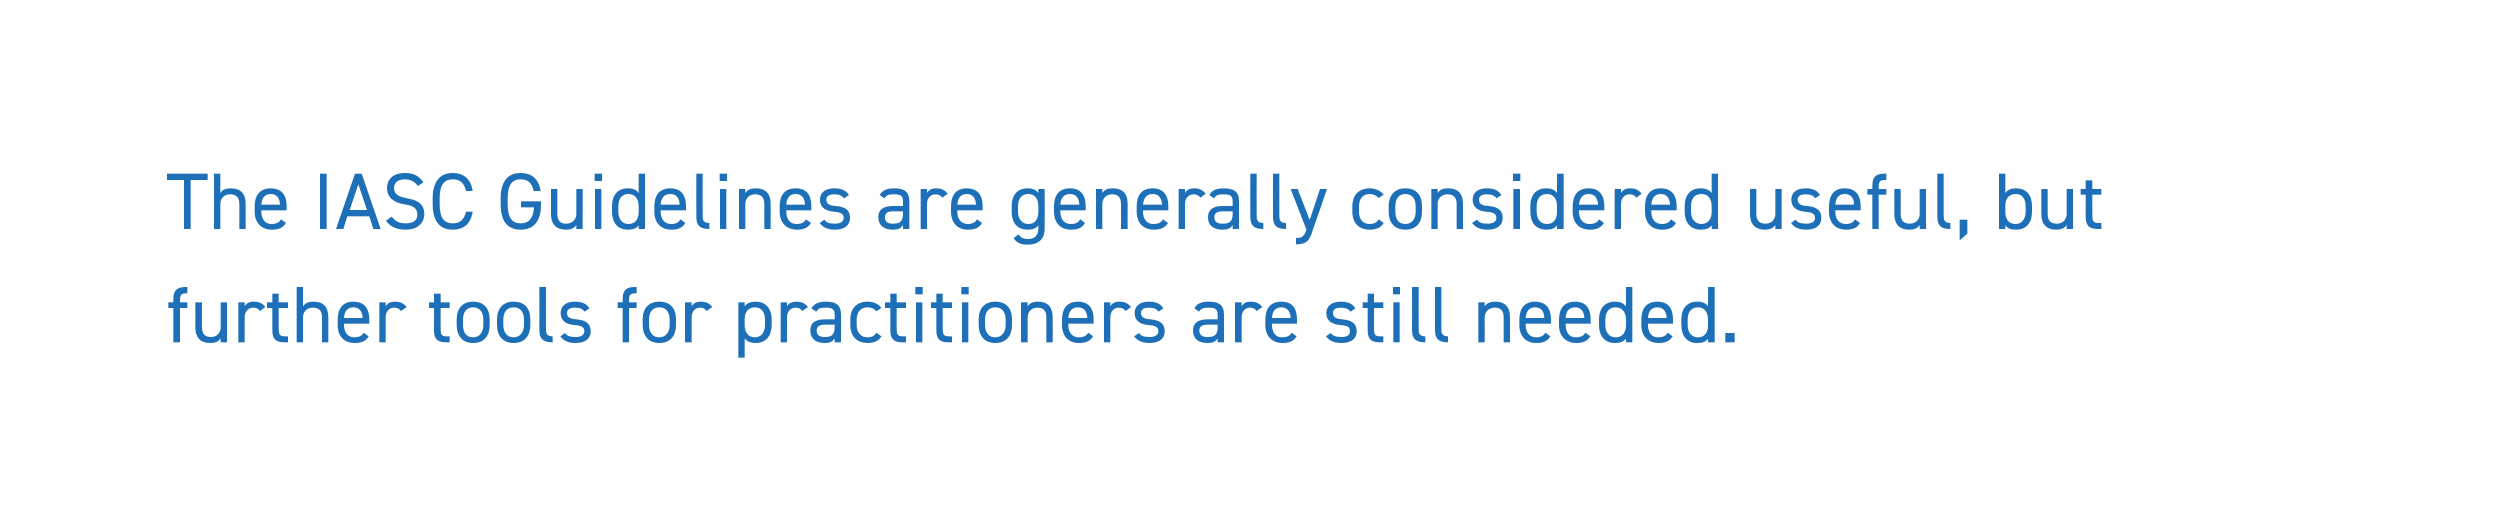<?xml version="1.0" standalone="no"?><!DOCTYPE svg PUBLIC "-//W3C//DTD SVG 1.1//EN" "http://www.w3.org/Graphics/SVG/1.1/DTD/svg11.dtd"><svg xmlns="http://www.w3.org/2000/svg" version="1.1" width="750px" height="158.3px" viewBox="0 0 750 158.3">  <desc>The IASC Guidelines are generally considered useful, but further tools for practitioners are still needed.</desc>  <defs/>  <g id="Polygon61672">    <path d="M 52 90.7 C 52 90.7 52.04 89.83 52 89.8 C 52 87.3 52.9 86.1 55.7 86.1 C 55.69 86.14 56.2 86.1 56.2 86.1 L 56.2 88 C 56.2 88 55.76 87.96 55.8 88 C 54.2 88 54 88.7 54 90.3 C 53.96 90.31 54 90.7 54 90.7 L 56.2 90.7 L 56.2 92.4 L 54 92.4 L 54 102.7 L 52 102.7 L 52 92.4 L 50.5 92.4 L 50.5 90.7 L 52 90.7 Z M 68.1 102.7 L 66.2 102.7 C 66.2 102.7 66.22 101.52 66.2 101.5 C 65.6 102.4 64.8 102.9 63 102.9 C 60.4 102.9 58.6 101.5 58.6 98.2 C 58.64 98.18 58.6 90.7 58.6 90.7 L 60.6 90.7 C 60.6 90.7 60.56 98.16 60.6 98.2 C 60.6 100.6 61.9 101.1 63.3 101.1 C 65.1 101.1 66.2 99.8 66.2 98.2 C 66.22 98.18 66.2 90.7 66.2 90.7 L 68.1 90.7 L 68.1 102.7 Z M 78 93.3 C 77.5 92.6 76.9 92.3 76 92.3 C 74.5 92.3 73.4 93.4 73.4 95.2 C 73.42 95.18 73.4 102.7 73.4 102.7 L 71.5 102.7 L 71.5 90.7 L 73.4 90.7 C 73.4 90.7 73.42 91.87 73.4 91.9 C 73.9 91 74.7 90.5 76.2 90.5 C 77.8 90.5 78.9 91.1 79.6 92.1 C 79.6 92.1 78 93.3 78 93.3 Z M 80.1 90.7 L 81.7 90.7 L 81.7 88.1 L 83.6 88.1 L 83.6 90.7 L 86.4 90.7 L 86.4 92.4 L 83.6 92.4 C 83.6 92.4 83.6 98.52 83.6 98.5 C 83.6 100.2 83.8 100.9 85.4 100.9 C 85.4 100.87 86.4 100.9 86.4 100.9 L 86.4 102.7 C 86.4 102.7 85.33 102.7 85.3 102.7 C 82.5 102.7 81.7 101.5 81.7 99 C 81.68 99 81.7 92.4 81.7 92.4 L 80.1 92.4 L 80.1 90.7 Z M 89 86.1 L 90.9 86.1 C 90.9 86.1 90.92 91.87 90.9 91.9 C 91.5 91 92.4 90.5 94.1 90.5 C 96.7 90.5 98.5 91.8 98.5 95.2 C 98.5 95.21 98.5 102.7 98.5 102.7 L 96.6 102.7 C 96.6 102.7 96.58 95.23 96.6 95.2 C 96.6 92.8 95.3 92.3 93.8 92.3 C 92 92.3 90.9 93.6 90.9 95.2 C 90.92 95.21 90.9 102.7 90.9 102.7 L 89 102.7 L 89 86.1 Z M 110.6 100.9 C 109.8 102.3 108.5 102.9 106.4 102.9 C 103.2 102.9 101.3 100.8 101.3 97.5 C 101.3 97.5 101.3 95.9 101.3 95.9 C 101.3 92.5 102.9 90.5 106 90.5 C 109.2 90.5 110.8 92.4 110.8 95.9 C 110.77 95.88 110.8 97.1 110.8 97.1 L 103.2 97.1 C 103.2 97.1 103.18 97.46 103.2 97.5 C 103.2 99.5 104.2 101.2 106.3 101.2 C 107.8 101.2 108.6 100.7 109.1 99.8 C 109.1 99.8 110.6 100.9 110.6 100.9 Z M 103.2 95.4 C 103.2 95.4 108.8 95.4 108.8 95.4 C 108.7 93.4 107.8 92.2 106 92.2 C 104.2 92.2 103.3 93.5 103.2 95.4 Z M 120.3 93.3 C 119.8 92.6 119.2 92.3 118.3 92.3 C 116.8 92.3 115.7 93.4 115.7 95.2 C 115.73 95.18 115.7 102.7 115.7 102.7 L 113.8 102.7 L 113.8 90.7 L 115.7 90.7 C 115.7 90.7 115.73 91.87 115.7 91.9 C 116.2 91 117.1 90.5 118.5 90.5 C 120.2 90.5 121.2 91.1 122 92.1 C 122 92.1 120.3 93.3 120.3 93.3 Z M 128.7 90.7 L 130.2 90.7 L 130.2 88.1 L 132.2 88.1 L 132.2 90.7 L 134.9 90.7 L 134.9 92.4 L 132.2 92.4 C 132.2 92.4 132.15 98.52 132.2 98.5 C 132.2 100.2 132.3 100.9 134 100.9 C 133.95 100.87 134.9 100.9 134.9 100.9 L 134.9 102.7 C 134.9 102.7 133.88 102.7 133.9 102.7 C 131 102.7 130.2 101.5 130.2 99 C 130.23 99 130.2 92.4 130.2 92.4 L 128.7 92.4 L 128.7 90.7 Z M 146.9 97.5 C 146.9 100.6 145.4 102.9 141.9 102.9 C 138.8 102.9 137 100.8 137 97.5 C 137 97.5 137 95.9 137 95.9 C 137 92.5 138.8 90.5 141.9 90.5 C 145.1 90.5 146.9 92.4 146.9 95.9 C 146.9 95.9 146.9 97.5 146.9 97.5 Z M 145 97.5 C 145 97.5 145 95.9 145 95.9 C 145 93.6 143.9 92.2 141.9 92.2 C 140 92.2 138.9 93.6 138.9 95.9 C 138.9 95.9 138.9 97.5 138.9 97.5 C 138.9 99.5 139.7 101.2 141.9 101.2 C 144 101.2 145 99.5 145 97.5 Z M 159.1 97.5 C 159.1 100.6 157.5 102.9 154.1 102.9 C 150.9 102.9 149.1 100.8 149.1 97.5 C 149.1 97.5 149.1 95.9 149.1 95.9 C 149.1 92.5 150.9 90.5 154.1 90.5 C 157.3 90.5 159.1 92.4 159.1 95.9 C 159.1 95.9 159.1 97.5 159.1 97.5 Z M 157.2 97.5 C 157.2 97.5 157.2 95.9 157.2 95.9 C 157.2 93.6 156.1 92.2 154.1 92.2 C 152.1 92.2 151 93.6 151 95.9 C 151 95.9 151 97.5 151 97.5 C 151 99.5 151.9 101.2 154.1 101.2 C 156.1 101.2 157.2 99.5 157.2 97.5 Z M 161.8 86.1 L 163.8 86.1 C 163.8 86.1 163.76 98.52 163.8 98.5 C 163.8 99.8 163.8 100.9 165.8 100.9 C 165.8 100.9 165.8 102.7 165.8 102.7 C 162.8 102.7 161.8 101.5 161.8 99 C 161.84 99 161.8 86.1 161.8 86.1 Z M 175.4 93.5 C 174.7 92.7 174.1 92.3 172.4 92.3 C 171 92.3 170.1 92.8 170.1 93.9 C 170.1 95.3 171.3 95.7 172.9 95.8 C 175.1 96 177.2 96.6 177.2 99.4 C 177.2 101.4 175.8 102.9 172.7 102.9 C 170.2 102.9 169 102.1 168.1 100.9 C 168.1 100.9 169.5 99.9 169.5 99.9 C 170.1 100.8 171 101.1 172.7 101.1 C 174.3 101.1 175.3 100.5 175.3 99.4 C 175.3 98.1 174.5 97.7 172.2 97.5 C 170.2 97.3 168.2 96.5 168.2 93.9 C 168.2 91.9 169.6 90.5 172.5 90.5 C 174.4 90.5 175.9 91 176.8 92.5 C 176.8 92.5 175.4 93.5 175.4 93.5 Z M 186.8 90.7 C 186.8 90.7 186.8 89.83 186.8 89.8 C 186.8 87.3 187.6 86.1 190.4 86.1 C 190.44 86.14 191 86.1 191 86.1 L 191 88 C 191 88 190.52 87.96 190.5 88 C 188.9 88 188.7 88.7 188.7 90.3 C 188.72 90.31 188.7 90.7 188.7 90.7 L 191 90.7 L 191 92.4 L 188.7 92.4 L 188.7 102.7 L 186.8 102.7 L 186.8 92.4 L 185.3 92.4 L 185.3 90.7 L 186.8 90.7 Z M 202.8 97.5 C 202.8 100.6 201.2 102.9 197.8 102.9 C 194.6 102.9 192.8 100.8 192.8 97.5 C 192.8 97.5 192.8 95.9 192.8 95.9 C 192.8 92.5 194.6 90.5 197.8 90.5 C 201 90.5 202.8 92.4 202.8 95.9 C 202.8 95.9 202.8 97.5 202.8 97.5 Z M 200.9 97.5 C 200.9 97.5 200.9 95.9 200.9 95.9 C 200.9 93.6 199.8 92.2 197.8 92.2 C 195.8 92.2 194.7 93.6 194.7 95.9 C 194.7 95.9 194.7 97.5 194.7 97.5 C 194.7 99.5 195.6 101.2 197.8 101.2 C 199.8 101.2 200.9 99.5 200.9 97.5 Z M 212 93.3 C 211.5 92.6 210.9 92.3 210 92.3 C 208.6 92.3 207.5 93.4 207.5 95.2 C 207.46 95.18 207.5 102.7 207.5 102.7 L 205.5 102.7 L 205.5 90.7 L 207.5 90.7 C 207.5 90.7 207.46 91.87 207.5 91.9 C 208 91 208.8 90.5 210.2 90.5 C 211.9 90.5 212.9 91.1 213.7 92.1 C 213.7 92.1 212 93.3 212 93.3 Z M 226.7 90.5 C 229.6 90.5 231.5 92.4 231.5 95.9 C 231.5 95.9 231.5 97.5 231.5 97.5 C 231.5 100.6 229.9 102.9 226.7 102.9 C 225.1 102.9 224 102.4 223.4 101.5 C 223.4 101.5 223.4 107.3 223.4 107.3 L 221.5 107.3 L 221.5 90.7 L 223.4 90.7 C 223.4 90.7 223.4 91.9 223.4 91.9 C 224 91 225.1 90.5 226.7 90.5 Z M 229.5 97.5 C 229.5 97.5 229.5 95.9 229.5 95.9 C 229.5 93.6 228.4 92.2 226.5 92.2 C 224.5 92.2 223.4 93.6 223.4 95.7 C 223.4 95.7 223.4 97.5 223.4 97.5 C 223.4 99.5 224.3 101.2 226.5 101.2 C 228.5 101.2 229.5 99.5 229.5 97.5 Z M 240.7 93.3 C 240.2 92.6 239.6 92.3 238.7 92.3 C 237.2 92.3 236.1 93.4 236.1 95.2 C 236.14 95.18 236.1 102.7 236.1 102.7 L 234.2 102.7 L 234.2 90.7 L 236.1 90.7 C 236.1 90.7 236.14 91.87 236.1 91.9 C 236.6 91 237.5 90.5 238.9 90.5 C 240.6 90.5 241.6 91.1 242.4 92.1 C 242.4 92.1 240.7 93.3 240.7 93.3 Z M 247.6 95.8 C 247.56 95.76 250.4 95.8 250.4 95.8 C 250.4 95.8 250.42 94.37 250.4 94.4 C 250.4 92.7 249.6 92.3 247.8 92.3 C 246.3 92.3 245.5 92.4 244.9 93.5 C 244.9 93.5 243.4 92.5 243.4 92.5 C 244.3 91.1 245.5 90.5 247.8 90.5 C 250.8 90.5 252.3 91.5 252.3 94.4 C 252.34 94.37 252.3 102.7 252.3 102.7 L 250.4 102.7 C 250.4 102.7 250.42 101.52 250.4 101.5 C 249.7 102.6 248.9 102.9 247.4 102.9 C 244.6 102.9 243.1 101.5 243.1 99.2 C 243.1 96.6 244.9 95.8 247.6 95.8 Z M 250.4 97.4 C 250.4 97.4 247.56 97.39 247.6 97.4 C 245.7 97.4 245 98 245 99.2 C 245 100.6 246 101.1 247.4 101.1 C 249.1 101.1 250.4 100.8 250.4 98.1 C 250.42 98.09 250.4 97.4 250.4 97.4 Z M 264.4 100.9 C 263.7 102.3 262.2 102.9 260.3 102.9 C 257 102.9 255.1 100.8 255.1 97.5 C 255.1 97.5 255.1 95.9 255.1 95.9 C 255.1 92.5 257 90.5 260.3 90.5 C 262.1 90.5 263.6 91.2 264.4 92.4 C 264.4 92.4 262.9 93.4 262.9 93.4 C 262.4 92.7 261.4 92.2 260.3 92.2 C 258.2 92.2 257 93.6 257 95.9 C 257 95.9 257 97.5 257 97.5 C 257 99.5 258 101.2 260.3 101.2 C 261.4 101.2 262.4 100.8 262.9 99.8 C 262.9 99.8 264.4 100.9 264.4 100.9 Z M 265.5 90.7 L 267.1 90.7 L 267.1 88.1 L 269 88.1 L 269 90.7 L 271.8 90.7 L 271.8 92.4 L 269 92.4 C 269 92.4 269 98.52 269 98.5 C 269 100.2 269.2 100.9 270.8 100.9 C 270.8 100.87 271.8 100.9 271.8 100.9 L 271.8 102.7 C 271.8 102.7 270.72 102.7 270.7 102.7 C 267.9 102.7 267.1 101.5 267.1 99 C 267.08 99 267.1 92.4 267.1 92.4 L 265.5 92.4 L 265.5 90.7 Z M 274.8 90.7 L 276.7 90.7 L 276.7 102.7 L 274.8 102.7 L 274.8 90.7 Z M 274.6 86.1 L 276.8 86.1 L 276.8 88.3 L 274.6 88.3 L 274.6 86.1 Z M 279.3 90.7 L 280.9 90.7 L 280.9 88.1 L 282.8 88.1 L 282.8 90.7 L 285.6 90.7 L 285.6 92.4 L 282.8 92.4 C 282.8 92.4 282.8 98.52 282.8 98.5 C 282.8 100.2 283 100.9 284.6 100.9 C 284.6 100.87 285.6 100.9 285.6 100.9 L 285.6 102.7 C 285.6 102.7 284.52 102.7 284.5 102.7 C 281.7 102.7 280.9 101.5 280.9 99 C 280.88 99 280.9 92.4 280.9 92.4 L 279.3 92.4 L 279.3 90.7 Z M 288.6 90.7 L 290.5 90.7 L 290.5 102.7 L 288.6 102.7 L 288.6 90.7 Z M 288.4 86.1 L 290.6 86.1 L 290.6 88.3 L 288.4 88.3 L 288.4 86.1 Z M 303.6 97.5 C 303.6 100.6 302 102.9 298.6 102.9 C 295.4 102.9 293.6 100.8 293.6 97.5 C 293.6 97.5 293.6 95.9 293.6 95.9 C 293.6 92.5 295.4 90.5 298.6 90.5 C 301.8 90.5 303.6 92.4 303.6 95.9 C 303.6 95.9 303.6 97.5 303.6 97.5 Z M 301.7 97.5 C 301.7 97.5 301.7 95.9 301.7 95.9 C 301.7 93.6 300.6 92.2 298.6 92.2 C 296.6 92.2 295.5 93.6 295.5 95.9 C 295.5 95.9 295.5 97.5 295.5 97.5 C 295.5 99.5 296.4 101.2 298.6 101.2 C 300.6 101.2 301.7 99.5 301.7 97.5 Z M 306.3 90.7 L 308.3 90.7 C 308.3 90.7 308.26 91.87 308.3 91.9 C 308.9 91 309.7 90.5 311.5 90.5 C 314 90.5 315.8 91.8 315.8 95.2 C 315.84 95.21 315.8 102.7 315.8 102.7 L 313.9 102.7 C 313.9 102.7 313.92 95.23 313.9 95.2 C 313.9 92.8 312.6 92.3 311.2 92.3 C 309.4 92.3 308.3 93.6 308.3 95.2 C 308.26 95.21 308.3 102.7 308.3 102.7 L 306.3 102.7 L 306.3 90.7 Z M 327.9 100.9 C 327.1 102.3 325.8 102.9 323.7 102.9 C 320.5 102.9 318.6 100.8 318.6 97.5 C 318.6 97.5 318.6 95.9 318.6 95.9 C 318.6 92.5 320.2 90.5 323.4 90.5 C 326.5 90.5 328.1 92.4 328.1 95.9 C 328.11 95.88 328.1 97.1 328.1 97.1 L 320.5 97.1 C 320.5 97.1 320.52 97.46 320.5 97.5 C 320.5 99.5 321.5 101.2 323.6 101.2 C 325.2 101.2 325.9 100.7 326.5 99.8 C 326.5 99.8 327.9 100.9 327.9 100.9 Z M 320.5 95.4 C 320.5 95.4 326.2 95.4 326.2 95.4 C 326.1 93.4 325.2 92.2 323.4 92.2 C 321.5 92.2 320.6 93.5 320.5 95.4 Z M 337.7 93.3 C 337.2 92.6 336.5 92.3 335.6 92.3 C 334.2 92.3 333.1 93.4 333.1 95.2 C 333.07 95.18 333.1 102.7 333.1 102.7 L 331.2 102.7 L 331.2 90.7 L 333.1 90.7 C 333.1 90.7 333.07 91.87 333.1 91.9 C 333.6 91 334.4 90.5 335.9 90.5 C 337.5 90.5 338.5 91.1 339.3 92.1 C 339.3 92.1 337.7 93.3 337.7 93.3 Z M 347.6 93.5 C 346.9 92.7 346.3 92.3 344.6 92.3 C 343.2 92.3 342.3 92.8 342.3 93.9 C 342.3 95.3 343.5 95.7 345.1 95.8 C 347.3 96 349.4 96.6 349.4 99.4 C 349.4 101.4 348 102.9 344.9 102.9 C 342.4 102.9 341.2 102.1 340.2 100.9 C 340.2 100.9 341.7 99.9 341.7 99.9 C 342.3 100.8 343.2 101.1 344.9 101.1 C 346.5 101.1 347.5 100.5 347.5 99.4 C 347.5 98.1 346.7 97.7 344.4 97.5 C 342.4 97.3 340.4 96.5 340.4 93.9 C 340.4 91.9 341.8 90.5 344.7 90.5 C 346.6 90.5 348.1 91 349 92.5 C 349 92.5 347.6 93.5 347.6 93.5 Z M 362.4 95.8 C 362.4 95.76 365.3 95.8 365.3 95.8 C 365.3 95.8 365.26 94.37 365.3 94.4 C 365.3 92.7 364.5 92.3 362.6 92.3 C 361.2 92.3 360.4 92.4 359.7 93.5 C 359.7 93.5 358.3 92.5 358.3 92.5 C 359.1 91.1 360.3 90.5 362.6 90.5 C 365.7 90.5 367.2 91.5 367.2 94.4 C 367.18 94.37 367.2 102.7 367.2 102.7 L 365.3 102.7 C 365.3 102.7 365.26 101.52 365.3 101.5 C 364.6 102.6 363.8 102.9 362.2 102.9 C 359.4 102.9 357.9 101.5 357.9 99.2 C 357.9 96.6 359.8 95.8 362.4 95.8 Z M 365.3 97.4 C 365.3 97.4 362.4 97.39 362.4 97.4 C 360.5 97.4 359.8 98 359.8 99.2 C 359.8 100.6 360.8 101.1 362.2 101.1 C 364 101.1 365.3 100.8 365.3 98.1 C 365.26 98.09 365.3 97.4 365.3 97.4 Z M 377 93.3 C 376.5 92.6 375.9 92.3 375 92.3 C 373.6 92.3 372.5 93.4 372.5 95.2 C 372.46 95.18 372.5 102.7 372.5 102.7 L 370.5 102.7 L 370.5 90.7 L 372.5 90.7 C 372.5 90.7 372.46 91.87 372.5 91.9 C 373 91 373.8 90.5 375.2 90.5 C 376.9 90.5 377.9 91.1 378.7 92.1 C 378.7 92.1 377 93.3 377 93.3 Z M 389 100.9 C 388.1 102.3 386.9 102.9 384.8 102.9 C 381.6 102.9 379.6 100.8 379.6 97.5 C 379.6 97.5 379.6 95.9 379.6 95.9 C 379.6 92.5 381.2 90.5 384.4 90.5 C 387.6 90.5 389.1 92.4 389.1 95.9 C 389.14 95.88 389.1 97.1 389.1 97.1 L 381.6 97.1 C 381.6 97.1 381.55 97.46 381.6 97.5 C 381.6 99.5 382.5 101.2 384.6 101.2 C 386.2 101.2 387 100.7 387.5 99.8 C 387.5 99.8 389 100.9 389 100.9 Z M 381.6 95.4 C 381.6 95.4 387.2 95.4 387.2 95.4 C 387.1 93.4 386.2 92.2 384.4 92.2 C 382.5 92.2 381.7 93.5 381.6 95.4 Z M 405.2 93.5 C 404.5 92.7 403.8 92.3 402.2 92.3 C 400.8 92.3 399.9 92.8 399.9 93.9 C 399.9 95.3 401.1 95.7 402.6 95.8 C 404.9 96 407 96.6 407 99.4 C 407 101.4 405.6 102.9 402.5 102.9 C 400 102.9 398.7 102.1 397.8 100.9 C 397.8 100.9 399.2 99.9 399.2 99.9 C 399.9 100.8 400.8 101.1 402.5 101.1 C 404.1 101.1 405 100.5 405 99.4 C 405 98.1 404.3 97.7 402 97.5 C 399.9 97.3 397.9 96.5 397.9 93.9 C 397.9 91.9 399.4 90.5 402.2 90.5 C 404.2 90.5 405.7 91 406.6 92.5 C 406.6 92.5 405.2 93.5 405.2 93.5 Z M 408.8 90.7 L 410.3 90.7 L 410.3 88.1 L 412.2 88.1 L 412.2 90.7 L 415 90.7 L 415 92.4 L 412.2 92.4 C 412.2 92.4 412.25 98.52 412.2 98.5 C 412.2 100.2 412.4 100.9 414 100.9 C 414.05 100.87 415 100.9 415 100.9 L 415 102.7 C 415 102.7 413.98 102.7 414 102.7 C 411.1 102.7 410.3 101.5 410.3 99 C 410.33 99 410.3 92.4 410.3 92.4 L 408.8 92.4 L 408.8 90.7 Z M 418 90.7 L 419.9 90.7 L 419.9 102.7 L 418 102.7 L 418 90.7 Z M 417.9 86.1 L 420 86.1 L 420 88.3 L 417.9 88.3 L 417.9 86.1 Z M 423.6 86.1 L 425.6 86.1 C 425.6 86.1 425.57 98.52 425.6 98.5 C 425.6 99.8 425.6 100.9 427.6 100.9 C 427.6 100.9 427.6 102.7 427.6 102.7 C 424.6 102.7 423.6 101.5 423.6 99 C 423.65 99 423.6 86.1 423.6 86.1 Z M 430.5 86.1 L 432.4 86.1 C 432.4 86.1 432.38 98.52 432.4 98.5 C 432.4 99.8 432.5 100.9 434.4 100.9 C 434.4 100.9 434.4 102.7 434.4 102.7 C 431.4 102.7 430.5 101.5 430.5 99 C 430.46 99 430.5 86.1 430.5 86.1 Z M 443.5 90.7 L 445.4 90.7 C 445.4 90.7 445.44 91.87 445.4 91.9 C 446 91 446.9 90.5 448.7 90.5 C 451.2 90.5 453 91.8 453 95.2 C 453.02 95.21 453 102.7 453 102.7 L 451.1 102.7 C 451.1 102.7 451.1 95.23 451.1 95.2 C 451.1 92.8 449.8 92.3 448.4 92.3 C 446.6 92.3 445.4 93.6 445.4 95.2 C 445.44 95.21 445.4 102.7 445.4 102.7 L 443.5 102.7 L 443.5 90.7 Z M 465.1 100.9 C 464.3 102.3 463 102.9 460.9 102.9 C 457.7 102.9 455.8 100.8 455.8 97.5 C 455.8 97.5 455.8 95.9 455.8 95.9 C 455.8 92.5 457.4 90.5 460.5 90.5 C 463.7 90.5 465.3 92.4 465.3 95.9 C 465.29 95.88 465.3 97.1 465.3 97.1 L 457.7 97.1 C 457.7 97.1 457.7 97.46 457.7 97.5 C 457.7 99.5 458.7 101.2 460.8 101.2 C 462.3 101.2 463.1 100.7 463.6 99.8 C 463.6 99.8 465.1 100.9 465.1 100.9 Z M 457.7 95.4 C 457.7 95.4 463.3 95.4 463.3 95.4 C 463.2 93.4 462.4 92.2 460.5 92.2 C 458.7 92.2 457.8 93.5 457.7 95.4 Z M 477.1 100.9 C 476.2 102.3 475 102.9 472.9 102.9 C 469.7 102.9 467.7 100.8 467.7 97.5 C 467.7 97.5 467.7 95.9 467.7 95.9 C 467.7 92.5 469.3 90.5 472.5 90.5 C 475.7 90.5 477.2 92.4 477.2 95.9 C 477.24 95.88 477.2 97.1 477.2 97.1 L 469.7 97.1 C 469.7 97.1 469.66 97.46 469.7 97.5 C 469.7 99.5 470.6 101.2 472.7 101.2 C 474.3 101.2 475.1 100.7 475.6 99.8 C 475.6 99.8 477.1 100.9 477.1 100.9 Z M 469.7 95.4 C 469.7 95.4 475.3 95.4 475.3 95.4 C 475.2 93.4 474.3 92.2 472.5 92.2 C 470.6 92.2 469.8 93.5 469.7 95.4 Z M 487.8 86.1 L 489.7 86.1 L 489.7 102.7 L 487.8 102.7 C 487.8 102.7 487.75 101.64 487.8 101.6 C 487.1 102.5 486.1 102.9 484.5 102.9 C 481.2 102.9 479.7 100.6 479.7 97.5 C 479.7 97.5 479.7 95.9 479.7 95.9 C 479.7 92.4 481.5 90.5 484.5 90.5 C 486.1 90.5 487.1 91 487.8 91.9 C 487.75 91.9 487.8 86.1 487.8 86.1 Z M 487.8 97.6 C 487.8 97.6 487.8 95.9 487.8 95.9 C 487.8 93.6 486.6 92.2 484.7 92.2 C 482.7 92.2 481.6 93.6 481.6 95.9 C 481.6 95.9 481.6 97.5 481.6 97.5 C 481.6 99.5 482.6 101.2 484.7 101.2 C 486.8 101.2 487.8 99.6 487.8 97.6 Z M 501.8 100.9 C 500.9 102.3 499.7 102.9 497.6 102.9 C 494.4 102.9 492.4 100.8 492.4 97.5 C 492.4 97.5 492.4 95.9 492.4 95.9 C 492.4 92.5 494 90.5 497.2 90.5 C 500.4 90.5 501.9 92.4 501.9 95.9 C 501.93 95.88 501.9 97.1 501.9 97.1 L 494.4 97.1 C 494.4 97.1 494.35 97.46 494.4 97.5 C 494.4 99.5 495.3 101.2 497.4 101.2 C 499 101.2 499.8 100.7 500.3 99.8 C 500.3 99.8 501.8 100.9 501.8 100.9 Z M 494.4 95.4 C 494.4 95.4 500 95.4 500 95.4 C 499.9 93.4 499 92.2 497.2 92.2 C 495.3 92.2 494.5 93.5 494.4 95.4 Z M 512.4 86.1 L 514.4 86.1 L 514.4 102.7 L 512.4 102.7 C 512.4 102.7 512.45 101.64 512.4 101.6 C 511.8 102.5 510.8 102.9 509.2 102.9 C 505.9 102.9 504.4 100.6 504.4 97.5 C 504.4 97.5 504.4 95.9 504.4 95.9 C 504.4 92.4 506.2 90.5 509.2 90.5 C 510.8 90.5 511.8 91 512.4 91.9 C 512.45 91.9 512.4 86.1 512.4 86.1 Z M 512.4 97.6 C 512.4 97.6 512.4 95.9 512.4 95.9 C 512.4 93.6 511.3 92.2 509.4 92.2 C 507.4 92.2 506.3 93.6 506.3 95.9 C 506.3 95.9 506.3 97.5 506.3 97.5 C 506.3 99.5 507.3 101.2 509.4 101.2 C 511.5 101.2 512.4 99.6 512.4 97.6 Z M 520.4 102.7 L 517.6 102.7 L 517.6 99.9 L 520.4 99.9 L 520.4 102.7 Z " stroke="none" fill="#1d70b7"/>  </g>  <g id="Polygon61671">    <path d="M 62.3 52.1 L 62.3 54 L 57.2 54 L 57.2 68.7 L 55.2 68.7 L 55.2 54 L 50.1 54 L 50.1 52.1 L 62.3 52.1 Z M 64.2 52.1 L 66.1 52.1 C 66.1 52.1 66.1 57.87 66.1 57.9 C 66.7 57 67.5 56.5 69.3 56.5 C 71.9 56.5 73.7 57.8 73.7 61.2 C 73.69 61.21 73.7 68.7 73.7 68.7 L 71.8 68.7 C 71.8 68.7 71.77 61.23 71.8 61.2 C 71.8 58.8 70.4 58.3 69 58.3 C 67.2 58.3 66.1 59.6 66.1 61.2 C 66.1 61.21 66.1 68.7 66.1 68.7 L 64.2 68.7 L 64.2 52.1 Z M 85.8 66.9 C 84.9 68.3 83.7 68.9 81.6 68.9 C 78.4 68.9 76.4 66.8 76.4 63.5 C 76.4 63.5 76.4 61.9 76.4 61.9 C 76.4 58.5 78.1 56.5 81.2 56.5 C 84.4 56.5 86 58.4 86 61.9 C 85.95 61.88 86 63.1 86 63.1 L 78.4 63.1 C 78.4 63.1 78.37 63.46 78.4 63.5 C 78.4 65.5 79.4 67.2 81.4 67.2 C 83 67.2 83.8 66.7 84.3 65.8 C 84.3 65.8 85.8 66.9 85.8 66.9 Z M 78.4 61.4 C 78.4 61.4 84 61.4 84 61.4 C 83.9 59.4 83 58.2 81.2 58.2 C 79.4 58.2 78.5 59.5 78.4 61.4 Z M 98 68.7 L 96 68.7 L 96 52.1 L 98 52.1 L 98 68.7 Z M 100.8 68.7 L 106.5 52.1 L 108.5 52.1 L 114.2 68.7 L 112 68.7 L 110.8 64.9 L 104.2 64.9 L 103 68.7 L 100.8 68.7 Z M 104.9 63 L 110.1 63 L 107.5 55.3 L 104.9 63 Z M 125.4 55.8 C 124.5 54.7 123.5 53.8 121.4 53.8 C 119.5 53.8 118.2 54.7 118.2 56.4 C 118.2 58.4 119.7 59 122.1 59.5 C 125.3 60 127.3 61.2 127.3 64.3 C 127.3 66.4 125.8 68.9 121.7 68.9 C 119 68.9 117 68 115.8 66.2 C 115.8 66.2 117.5 65 117.5 65 C 118.6 66.3 119.5 67 121.7 67 C 124.4 67 125.2 65.8 125.2 64.4 C 125.2 62.8 124.4 61.7 121.3 61.3 C 118.2 60.8 116.1 59.3 116.1 56.4 C 116.1 54 117.7 51.9 121.5 51.9 C 124.1 51.9 125.8 52.8 127 54.7 C 127 54.7 125.4 55.8 125.4 55.8 Z M 139.8 57.3 C 139.2 54.7 137.9 53.8 135.8 53.8 C 133.3 53.8 131.9 55.4 131.9 59.5 C 131.9 59.5 131.9 61.3 131.9 61.3 C 131.9 65.4 133.3 67 135.8 67 C 138 67 139.2 66 139.8 63.5 C 139.8 63.5 141.8 63.5 141.8 63.5 C 141.2 67.3 139 68.9 135.8 68.9 C 132.2 68.9 129.8 66.7 129.8 61.3 C 129.8 61.3 129.8 59.5 129.8 59.5 C 129.8 54.2 132.2 51.9 135.8 51.9 C 139.1 51.9 141.3 53.7 141.8 57.3 C 141.8 57.3 139.8 57.3 139.8 57.3 Z M 162.3 60.4 C 162.3 60.4 162.29 61.33 162.3 61.3 C 162.3 66.7 159.9 68.9 156.2 68.9 C 152.5 68.9 150.2 66.7 150.2 61.3 C 150.2 61.3 150.2 59.5 150.2 59.5 C 150.2 54.2 152.5 51.9 156.2 51.9 C 159.4 51.9 161.6 53.6 162.2 57.3 C 162.2 57.3 160.1 57.3 160.1 57.3 C 159.6 54.8 158.3 53.8 156.2 53.8 C 153.7 53.8 152.3 55.4 152.3 59.5 C 152.3 59.5 152.3 61.3 152.3 61.3 C 152.3 65.4 153.7 67 156.2 67 C 158.5 67 160 65.7 160.2 62.2 C 160.21 62.24 156.3 62.2 156.3 62.2 L 156.3 60.4 L 162.3 60.4 Z M 174.8 68.7 L 172.9 68.7 C 172.9 68.7 172.88 67.52 172.9 67.5 C 172.3 68.4 171.4 68.9 169.7 68.9 C 167.1 68.9 165.3 67.5 165.3 64.2 C 165.29 64.18 165.3 56.7 165.3 56.7 L 167.2 56.7 C 167.2 56.7 167.21 64.16 167.2 64.2 C 167.2 66.6 168.5 67.1 169.9 67.1 C 171.7 67.1 172.9 65.8 172.9 64.2 C 172.88 64.18 172.9 56.7 172.9 56.7 L 174.8 56.7 L 174.8 68.7 Z M 178.5 56.7 L 180.4 56.7 L 180.4 68.7 L 178.5 68.7 L 178.5 56.7 Z M 178.4 52.1 L 180.6 52.1 L 180.6 54.3 L 178.4 54.3 L 178.4 52.1 Z M 191.6 52.1 L 193.5 52.1 L 193.5 68.7 L 191.6 68.7 C 191.6 68.7 191.62 67.64 191.6 67.6 C 191 68.5 189.9 68.9 188.4 68.9 C 185.1 68.9 183.6 66.6 183.6 63.5 C 183.6 63.5 183.6 61.9 183.6 61.9 C 183.6 58.4 185.4 56.5 188.4 56.5 C 189.9 56.5 191 57 191.6 57.9 C 191.62 57.9 191.6 52.1 191.6 52.1 Z M 191.6 63.6 C 191.6 63.6 191.6 61.9 191.6 61.9 C 191.6 59.6 190.5 58.2 188.5 58.2 C 186.6 58.2 185.5 59.6 185.5 61.9 C 185.5 61.9 185.5 63.5 185.5 63.5 C 185.5 65.5 186.5 67.2 188.5 67.2 C 190.7 67.2 191.6 65.6 191.6 63.6 Z M 205.6 66.9 C 204.8 68.3 203.5 68.9 201.4 68.9 C 198.2 68.9 196.3 66.8 196.3 63.5 C 196.3 63.5 196.3 61.9 196.3 61.9 C 196.3 58.5 197.9 56.5 201.1 56.5 C 204.2 56.5 205.8 58.4 205.8 61.9 C 205.81 61.88 205.8 63.1 205.8 63.1 L 198.2 63.1 C 198.2 63.1 198.22 63.46 198.2 63.5 C 198.2 65.5 199.2 67.2 201.3 67.2 C 202.9 67.2 203.6 66.7 204.1 65.8 C 204.1 65.8 205.6 66.9 205.6 66.9 Z M 198.2 61.4 C 198.2 61.4 203.9 61.4 203.9 61.4 C 203.8 59.4 202.9 58.2 201.1 58.2 C 199.2 58.2 198.3 59.5 198.2 61.4 Z M 208.9 52.1 L 210.8 52.1 C 210.8 52.1 210.77 64.52 210.8 64.5 C 210.8 65.8 210.8 66.9 212.8 66.9 C 212.8 66.9 212.8 68.7 212.8 68.7 C 209.8 68.7 208.9 67.5 208.9 65 C 208.85 65 208.9 52.1 208.9 52.1 Z M 216 56.7 L 217.9 56.7 L 217.9 68.7 L 216 68.7 L 216 56.7 Z M 215.9 52.1 L 218.1 52.1 L 218.1 54.3 L 215.9 54.3 L 215.9 52.1 Z M 221.7 56.7 L 223.6 56.7 C 223.6 56.7 223.59 57.87 223.6 57.9 C 224.2 57 225 56.5 226.8 56.5 C 229.4 56.5 231.2 57.8 231.2 61.2 C 231.17 61.21 231.2 68.7 231.2 68.7 L 229.3 68.7 C 229.3 68.7 229.25 61.23 229.3 61.2 C 229.3 58.8 227.9 58.3 226.5 58.3 C 224.7 58.3 223.6 59.6 223.6 61.2 C 223.59 61.21 223.6 68.7 223.6 68.7 L 221.7 68.7 L 221.7 56.7 Z M 243.3 66.9 C 242.4 68.3 241.2 68.9 239.1 68.9 C 235.9 68.9 233.9 66.8 233.9 63.5 C 233.9 63.5 233.9 61.9 233.9 61.9 C 233.9 58.5 235.5 56.5 238.7 56.5 C 241.9 56.5 243.4 58.4 243.4 61.9 C 243.44 61.88 243.4 63.1 243.4 63.1 L 235.9 63.1 C 235.9 63.1 235.85 63.46 235.9 63.5 C 235.9 65.5 236.8 67.2 238.9 67.2 C 240.5 67.2 241.3 66.7 241.8 65.8 C 241.8 65.8 243.3 66.9 243.3 66.9 Z M 235.9 61.4 C 235.9 61.4 241.5 61.4 241.5 61.4 C 241.4 59.4 240.5 58.2 238.7 58.2 C 236.8 58.2 236 59.5 235.9 61.4 Z M 253.2 59.5 C 252.6 58.7 251.9 58.3 250.3 58.3 C 248.8 58.3 247.9 58.8 247.9 59.9 C 247.9 61.3 249.1 61.7 250.7 61.8 C 253 62 255 62.6 255 65.4 C 255 67.4 253.6 68.9 250.5 68.9 C 248.1 68.9 246.8 68.1 245.9 66.9 C 245.9 66.9 247.3 65.9 247.3 65.9 C 247.9 66.8 248.8 67.1 250.5 67.1 C 252.1 67.1 253.1 66.5 253.1 65.4 C 253.1 64.1 252.3 63.7 250 63.5 C 248 63.3 246 62.5 246 59.9 C 246 57.9 247.4 56.5 250.3 56.5 C 252.2 56.5 253.7 57 254.7 58.5 C 254.7 58.5 253.2 59.5 253.2 59.5 Z M 268 61.8 C 268.04 61.76 270.9 61.8 270.9 61.8 C 270.9 61.8 270.89 60.37 270.9 60.4 C 270.9 58.7 270.1 58.3 268.2 58.3 C 266.8 58.3 266 58.4 265.3 59.5 C 265.3 59.5 263.9 58.5 263.9 58.5 C 264.7 57.1 266 56.5 268.3 56.5 C 271.3 56.5 272.8 57.5 272.8 60.4 C 272.81 60.37 272.8 68.7 272.8 68.7 L 270.9 68.7 C 270.9 68.7 270.89 67.52 270.9 67.5 C 270.2 68.6 269.4 68.9 267.8 68.9 C 265.1 68.9 263.5 67.5 263.5 65.2 C 263.5 62.6 265.4 61.8 268 61.8 Z M 270.9 63.4 C 270.9 63.4 268.04 63.39 268 63.4 C 266.1 63.4 265.5 64 265.5 65.2 C 265.5 66.6 266.4 67.1 267.8 67.1 C 269.6 67.1 270.9 66.8 270.9 64.1 C 270.89 64.09 270.9 63.4 270.9 63.4 Z M 282.7 59.3 C 282.2 58.6 281.5 58.3 280.7 58.3 C 279.2 58.3 278.1 59.4 278.1 61.2 C 278.09 61.18 278.1 68.7 278.1 68.7 L 276.2 68.7 L 276.2 56.7 L 278.1 56.7 C 278.1 56.7 278.09 57.87 278.1 57.9 C 278.6 57 279.4 56.5 280.9 56.5 C 282.5 56.5 283.5 57.1 284.3 58.1 C 284.3 58.1 282.7 59.3 282.7 59.3 Z M 294.6 66.9 C 293.8 68.3 292.5 68.9 290.4 68.9 C 287.2 68.9 285.3 66.8 285.3 63.5 C 285.3 63.5 285.3 61.9 285.3 61.9 C 285.3 58.5 286.9 56.5 290 56.5 C 293.2 56.5 294.8 58.4 294.8 61.9 C 294.77 61.88 294.8 63.1 294.8 63.1 L 287.2 63.1 C 287.2 63.1 287.19 63.46 287.2 63.5 C 287.2 65.5 288.2 67.2 290.3 67.2 C 291.8 67.2 292.6 66.7 293.1 65.8 C 293.1 65.8 294.6 66.9 294.6 66.9 Z M 287.2 61.4 C 287.2 61.4 292.8 61.4 292.8 61.4 C 292.7 59.4 291.8 58.2 290 58.2 C 288.2 58.2 287.3 59.5 287.2 61.4 Z M 311.5 56.7 L 313.4 56.7 C 313.4 56.7 313.44 68.46 313.4 68.5 C 313.4 71.8 311.5 73.4 308.3 73.4 C 306.2 73.4 304.9 72.8 304.1 71.4 C 304.1 71.4 305.6 70.3 305.6 70.3 C 306.1 71.2 306.9 71.7 308.5 71.7 C 310.5 71.7 311.5 70.5 311.5 68.5 C 311.5 68.5 311.5 67.6 311.5 67.6 C 310.9 68.5 309.8 68.9 308.3 68.9 C 305 68.9 303.5 66.6 303.5 63.5 C 303.5 63.5 303.5 61.9 303.5 61.9 C 303.5 58.4 305.3 56.5 308.3 56.5 C 309.8 56.5 310.9 57 311.5 57.9 C 311.52 57.9 311.5 56.7 311.5 56.7 Z M 311.5 63.5 C 311.5 63.5 311.5 61.9 311.5 61.9 C 311.5 59.6 310.4 58.2 308.5 58.2 C 306.5 58.2 305.4 59.6 305.4 61.9 C 305.4 61.9 305.4 63.5 305.4 63.5 C 305.4 65.5 306.4 67.2 308.5 67.2 C 310.7 67.2 311.5 65.5 311.5 63.5 Z M 325.5 66.9 C 324.7 68.3 323.4 68.9 321.3 68.9 C 318.1 68.9 316.2 66.8 316.2 63.5 C 316.2 63.5 316.2 61.9 316.2 61.9 C 316.2 58.5 317.8 56.5 321 56.5 C 324.1 56.5 325.7 58.4 325.7 61.9 C 325.71 61.88 325.7 63.1 325.7 63.1 L 318.1 63.1 C 318.1 63.1 318.12 63.46 318.1 63.5 C 318.1 65.5 319.1 67.2 321.2 67.2 C 322.8 67.2 323.5 66.7 324.1 65.8 C 324.1 65.8 325.5 66.9 325.5 66.9 Z M 318.1 61.4 C 318.1 61.4 323.8 61.4 323.8 61.4 C 323.7 59.4 322.8 58.2 321 58.2 C 319.1 58.2 318.2 59.5 318.1 61.4 Z M 328.8 56.7 L 330.7 56.7 C 330.7 56.7 330.68 57.87 330.7 57.9 C 331.3 57 332.1 56.5 333.9 56.5 C 336.5 56.5 338.3 57.8 338.3 61.2 C 338.26 61.21 338.3 68.7 338.3 68.7 L 336.3 68.7 C 336.3 68.7 336.34 61.23 336.3 61.2 C 336.3 58.8 335 58.3 333.6 58.3 C 331.8 58.3 330.7 59.6 330.7 61.2 C 330.68 61.21 330.7 68.7 330.7 68.7 L 328.8 68.7 L 328.8 56.7 Z M 350.4 66.9 C 349.5 68.3 348.2 68.9 346.2 68.9 C 342.9 68.9 341 66.8 341 63.5 C 341 63.5 341 61.9 341 61.9 C 341 58.5 342.6 56.5 345.8 56.5 C 348.9 56.5 350.5 58.4 350.5 61.9 C 350.52 61.88 350.5 63.1 350.5 63.1 L 342.9 63.1 C 342.9 63.1 342.94 63.46 342.9 63.5 C 342.9 65.5 343.9 67.2 346 67.2 C 347.6 67.2 348.4 66.7 348.9 65.8 C 348.9 65.8 350.4 66.9 350.4 66.9 Z M 342.9 61.4 C 342.9 61.4 348.6 61.4 348.6 61.4 C 348.5 59.4 347.6 58.2 345.8 58.2 C 343.9 58.2 343.1 59.5 342.9 61.4 Z M 360.1 59.3 C 359.6 58.6 358.9 58.3 358.1 58.3 C 356.6 58.3 355.5 59.4 355.5 61.2 C 355.49 61.18 355.5 68.7 355.5 68.7 L 353.6 68.7 L 353.6 56.7 L 355.5 56.7 C 355.5 56.7 355.49 57.87 355.5 57.9 C 356 57 356.8 56.5 358.3 56.5 C 359.9 56.5 360.9 57.1 361.7 58.1 C 361.7 58.1 360.1 59.3 360.1 59.3 Z M 366.9 61.8 C 366.91 61.76 369.8 61.8 369.8 61.8 C 369.8 61.8 369.77 60.37 369.8 60.4 C 369.8 58.7 369 58.3 367.1 58.3 C 365.7 58.3 364.9 58.4 364.2 59.5 C 364.2 59.5 362.8 58.5 362.8 58.5 C 363.6 57.1 364.9 56.5 367.1 56.5 C 370.2 56.5 371.7 57.5 371.7 60.4 C 371.69 60.37 371.7 68.7 371.7 68.7 L 369.8 68.7 C 369.8 68.7 369.77 67.52 369.8 67.5 C 369.1 68.6 368.3 68.9 366.7 68.9 C 363.9 68.9 362.4 67.5 362.4 65.2 C 362.4 62.6 364.3 61.8 366.9 61.8 Z M 369.8 63.4 C 369.8 63.4 366.91 63.39 366.9 63.4 C 365 63.4 364.3 64 364.3 65.2 C 364.3 66.6 365.3 67.1 366.7 67.1 C 368.5 67.1 369.8 66.8 369.8 64.1 C 369.77 64.09 369.8 63.4 369.8 63.4 Z M 375.1 52.1 L 377 52.1 C 377 52.1 376.97 64.52 377 64.5 C 377 65.8 377 66.9 379 66.9 C 379 66.9 379 68.7 379 68.7 C 376 68.7 375.1 67.5 375.1 65 C 375.05 65 375.1 52.1 375.1 52.1 Z M 381.9 52.1 L 383.8 52.1 C 383.8 52.1 383.79 64.52 383.8 64.5 C 383.8 65.8 383.9 66.9 385.8 66.9 C 385.8 66.9 385.8 68.7 385.8 68.7 C 382.8 68.7 381.9 67.5 381.9 65 C 381.87 65 381.9 52.1 381.9 52.1 Z M 391.9 68.8 L 387.2 56.7 L 389.3 56.7 L 392.9 66 L 396 56.7 L 398.1 56.7 C 398.1 56.7 393.84 69.08 393.8 69.1 C 392.9 72 392.2 73.3 388.8 73.3 C 388.8 73.3 388.8 71.4 388.8 71.4 C 390.4 71.4 391.2 71.1 391.9 69 C 391.9 68.98 391.9 68.8 391.9 68.8 Z M 415.1 66.9 C 414.3 68.3 412.9 68.9 410.9 68.9 C 407.6 68.9 405.7 66.8 405.7 63.5 C 405.7 63.5 405.7 61.9 405.7 61.9 C 405.7 58.5 407.7 56.5 410.9 56.5 C 412.7 56.5 414.2 57.2 415.1 58.4 C 415.1 58.4 413.6 59.4 413.6 59.4 C 413 58.7 412 58.2 410.9 58.2 C 408.9 58.2 407.7 59.6 407.7 61.9 C 407.7 61.9 407.7 63.5 407.7 63.5 C 407.7 65.5 408.6 67.2 410.9 67.2 C 412.1 67.2 413.1 66.8 413.6 65.8 C 413.6 65.8 415.1 66.9 415.1 66.9 Z M 426.6 63.5 C 426.6 66.6 425.1 68.9 421.6 68.9 C 418.4 68.9 416.6 66.8 416.6 63.5 C 416.6 63.5 416.6 61.9 416.6 61.9 C 416.6 58.5 418.5 56.5 421.6 56.5 C 424.8 56.5 426.6 58.4 426.6 61.9 C 426.6 61.9 426.6 63.5 426.6 63.5 Z M 424.7 63.5 C 424.7 63.5 424.7 61.9 424.7 61.9 C 424.7 59.6 423.6 58.2 421.6 58.2 C 419.7 58.2 418.6 59.6 418.6 61.9 C 418.6 61.9 418.6 63.5 418.6 63.5 C 418.6 65.5 419.4 67.2 421.6 67.2 C 423.7 67.2 424.7 65.5 424.7 63.5 Z M 429.4 56.7 L 431.3 56.7 C 431.3 56.7 431.3 57.87 431.3 57.9 C 431.9 57 432.7 56.5 434.5 56.5 C 437.1 56.5 438.9 57.8 438.9 61.2 C 438.89 61.21 438.9 68.7 438.9 68.7 L 437 68.7 C 437 68.7 436.97 61.23 437 61.2 C 437 58.8 435.6 58.3 434.2 58.3 C 432.4 58.3 431.3 59.6 431.3 61.2 C 431.3 61.21 431.3 68.7 431.3 68.7 L 429.4 68.7 L 429.4 56.7 Z M 449 59.5 C 448.3 58.7 447.7 58.3 446 58.3 C 444.6 58.3 443.7 58.8 443.7 59.9 C 443.7 61.3 444.9 61.7 446.5 61.8 C 448.7 62 450.8 62.6 450.8 65.4 C 450.8 67.4 449.4 68.9 446.3 68.9 C 443.8 68.9 442.6 68.1 441.6 66.9 C 441.6 66.9 443.1 65.9 443.1 65.9 C 443.7 66.8 444.6 67.1 446.3 67.1 C 447.9 67.1 448.9 66.5 448.9 65.4 C 448.9 64.1 448.1 63.7 445.8 63.5 C 443.8 63.3 441.8 62.5 441.8 59.9 C 441.8 57.9 443.2 56.5 446.1 56.5 C 448 56.5 449.5 57 450.4 58.5 C 450.4 58.5 449 59.5 449 59.5 Z M 454 56.7 L 456 56.7 L 456 68.7 L 454 68.7 L 454 56.7 Z M 453.9 52.1 L 456.1 52.1 L 456.1 54.3 L 453.9 54.3 L 453.9 52.1 Z M 467.1 52.1 L 469.1 52.1 L 469.1 68.7 L 467.1 68.7 C 467.1 68.7 467.14 67.64 467.1 67.6 C 466.5 68.5 465.5 68.9 463.9 68.9 C 460.6 68.9 459.1 66.6 459.1 63.5 C 459.1 63.5 459.1 61.9 459.1 61.9 C 459.1 58.4 460.9 56.5 463.9 56.5 C 465.5 56.5 466.5 57 467.1 57.9 C 467.14 57.9 467.1 52.1 467.1 52.1 Z M 467.1 63.6 C 467.1 63.6 467.1 61.9 467.1 61.9 C 467.1 59.6 466 58.2 464.1 58.2 C 462.1 58.2 461 59.6 461 61.9 C 461 61.9 461 63.5 461 63.5 C 461 65.5 462 67.2 464.1 67.2 C 466.2 67.2 467.1 65.6 467.1 63.6 Z M 481.2 66.9 C 480.3 68.3 479 68.9 477 68.9 C 473.7 68.9 471.8 66.8 471.8 63.5 C 471.8 63.5 471.8 61.9 471.8 61.9 C 471.8 58.5 473.4 56.5 476.6 56.5 C 479.7 56.5 481.3 58.4 481.3 61.9 C 481.32 61.88 481.3 63.1 481.3 63.1 L 473.7 63.1 C 473.7 63.1 473.74 63.46 473.7 63.5 C 473.7 65.5 474.7 67.2 476.8 67.2 C 478.4 67.2 479.2 66.7 479.7 65.8 C 479.7 65.8 481.2 66.9 481.2 66.9 Z M 473.7 61.4 C 473.7 61.4 479.4 61.4 479.4 61.4 C 479.3 59.4 478.4 58.2 476.6 58.2 C 474.7 58.2 473.9 59.5 473.7 61.4 Z M 490.9 59.3 C 490.4 58.6 489.7 58.3 488.9 58.3 C 487.4 58.3 486.3 59.4 486.3 61.2 C 486.29 61.18 486.3 68.7 486.3 68.7 L 484.4 68.7 L 484.4 56.7 L 486.3 56.7 C 486.3 56.7 486.29 57.87 486.3 57.9 C 486.8 57 487.6 56.5 489.1 56.5 C 490.7 56.5 491.7 57.1 492.5 58.1 C 492.5 58.1 490.9 59.3 490.9 59.3 Z M 502.8 66.9 C 502 68.3 500.7 68.9 498.6 68.9 C 495.4 68.9 493.5 66.8 493.5 63.5 C 493.5 63.5 493.5 61.9 493.5 61.9 C 493.5 58.5 495.1 56.5 498.2 56.5 C 501.4 56.5 503 58.4 503 61.9 C 502.97 61.88 503 63.1 503 63.1 L 495.4 63.1 C 495.4 63.1 495.38 63.46 495.4 63.5 C 495.4 65.5 496.4 67.2 498.5 67.2 C 500 67.2 500.8 66.7 501.3 65.8 C 501.3 65.8 502.8 66.9 502.8 66.9 Z M 495.4 61.4 C 495.4 61.4 501 61.4 501 61.4 C 500.9 59.4 500 58.2 498.2 58.2 C 496.4 58.2 495.5 59.5 495.4 61.4 Z M 513.5 52.1 L 515.4 52.1 L 515.4 68.7 L 513.5 68.7 C 513.5 68.7 513.48 67.64 513.5 67.6 C 512.8 68.5 511.8 68.9 510.2 68.9 C 507 68.9 505.4 66.6 505.4 63.5 C 505.4 63.5 505.4 61.9 505.4 61.9 C 505.4 58.4 507.2 56.5 510.2 56.5 C 511.8 56.5 512.8 57 513.5 57.9 C 513.48 57.9 513.5 52.1 513.5 52.1 Z M 513.5 63.6 C 513.5 63.6 513.5 61.9 513.5 61.9 C 513.5 59.6 512.4 58.2 510.4 58.2 C 508.4 58.2 507.3 59.6 507.3 61.9 C 507.3 61.9 507.3 63.5 507.3 63.5 C 507.3 65.5 508.4 67.2 510.4 67.2 C 512.5 67.2 513.5 65.6 513.5 63.6 Z M 534.5 68.7 L 532.6 68.7 C 532.6 68.7 532.58 67.52 532.6 67.5 C 532 68.4 531.1 68.9 529.4 68.9 C 526.8 68.9 525 67.5 525 64.2 C 525 64.18 525 56.7 525 56.7 L 526.9 56.7 C 526.9 56.7 526.92 64.16 526.9 64.2 C 526.9 66.6 528.2 67.1 529.7 67.1 C 531.5 67.1 532.6 65.8 532.6 64.2 C 532.58 64.18 532.6 56.7 532.6 56.7 L 534.5 56.7 L 534.5 68.7 Z M 544.6 59.5 C 544 58.7 543.3 58.3 541.6 58.3 C 540.2 58.3 539.3 58.8 539.3 59.9 C 539.3 61.3 540.5 61.7 542.1 61.8 C 544.3 62 546.4 62.6 546.4 65.4 C 546.4 67.4 545 68.9 541.9 68.9 C 539.4 68.9 538.2 68.1 537.3 66.9 C 537.3 66.9 538.7 65.9 538.7 65.9 C 539.3 66.8 540.2 67.1 541.9 67.1 C 543.5 67.1 544.5 66.5 544.5 65.4 C 544.5 64.1 543.7 63.7 541.4 63.5 C 539.4 63.3 537.4 62.5 537.4 59.9 C 537.4 57.9 538.8 56.5 541.7 56.5 C 543.6 56.5 545.1 57 546 58.5 C 546 58.5 544.6 59.5 544.6 59.5 Z M 558 66.9 C 557.2 68.3 555.9 68.9 553.8 68.9 C 550.6 68.9 548.7 66.8 548.7 63.5 C 548.7 63.5 548.7 61.9 548.7 61.9 C 548.7 58.5 550.3 56.5 553.4 56.5 C 556.6 56.5 558.2 58.4 558.2 61.9 C 558.19 61.88 558.2 63.1 558.2 63.1 L 550.6 63.1 C 550.6 63.1 550.61 63.46 550.6 63.5 C 550.6 65.5 551.6 67.2 553.7 67.2 C 555.2 67.2 556 66.7 556.5 65.8 C 556.5 65.8 558 66.9 558 66.9 Z M 550.6 61.4 C 550.6 61.4 556.2 61.4 556.2 61.4 C 556.2 59.4 555.3 58.2 553.4 58.2 C 551.6 58.2 550.7 59.5 550.6 61.4 Z M 561.7 56.7 C 561.7 56.7 561.72 55.83 561.7 55.8 C 561.7 53.3 562.5 52.1 565.4 52.1 C 565.37 52.14 565.9 52.1 565.9 52.1 L 565.9 54 C 565.9 54 565.44 53.96 565.4 54 C 563.8 54 563.6 54.7 563.6 56.3 C 563.64 56.31 563.6 56.7 563.6 56.7 L 565.9 56.7 L 565.9 58.4 L 563.6 58.4 L 563.6 68.7 L 561.7 68.7 L 561.7 58.4 L 560.2 58.4 L 560.2 56.7 L 561.7 56.7 Z M 577.8 68.7 L 575.9 68.7 C 575.9 68.7 575.9 67.52 575.9 67.5 C 575.3 68.4 574.5 68.9 572.7 68.9 C 570.1 68.9 568.3 67.5 568.3 64.2 C 568.32 64.18 568.3 56.7 568.3 56.7 L 570.2 56.7 C 570.2 56.7 570.24 64.16 570.2 64.2 C 570.2 66.6 571.6 67.1 573 67.1 C 574.8 67.1 575.9 65.8 575.9 64.2 C 575.9 64.18 575.9 56.7 575.9 56.7 L 577.8 56.7 L 577.8 68.7 Z M 581.2 52.1 L 583.1 52.1 C 583.1 52.1 583.1 64.52 583.1 64.5 C 583.1 65.8 583.2 66.9 585.1 66.9 C 585.1 66.9 585.1 68.7 585.1 68.7 C 582.1 68.7 581.2 67.5 581.2 65 C 581.18 65 581.2 52.1 581.2 52.1 Z M 590.2 70.1 L 587.9 72.1 L 587.9 65.9 L 590.2 65.9 L 590.2 70.1 Z M 601.6 57.9 C 602.2 57 603.3 56.5 604.8 56.5 C 607.8 56.5 609.6 58.4 609.6 61.9 C 609.6 61.9 609.6 63.5 609.6 63.5 C 609.6 66.6 608.1 68.9 604.8 68.9 C 603.2 68.9 602.2 68.5 601.6 67.6 C 601.58 67.64 601.6 68.7 601.6 68.7 L 599.7 68.7 L 599.7 52.1 L 601.6 52.1 C 601.6 52.1 601.58 57.9 601.6 57.9 Z M 607.7 63.5 C 607.7 63.5 607.7 61.9 607.7 61.9 C 607.7 59.6 606.6 58.2 604.7 58.2 C 602.7 58.2 601.6 59.6 601.6 61.7 C 601.6 61.7 601.6 63.5 601.6 63.5 C 601.6 65.5 602.4 67.2 604.7 67.2 C 606.7 67.2 607.7 65.5 607.7 63.5 Z M 621.9 68.7 L 620 68.7 C 620 68.7 619.99 67.52 620 67.5 C 619.4 68.4 618.5 68.9 616.8 68.9 C 614.2 68.9 612.4 67.5 612.4 64.2 C 612.41 64.18 612.4 56.7 612.4 56.7 L 614.3 56.7 C 614.3 56.7 614.33 64.16 614.3 64.2 C 614.3 66.6 615.6 67.1 617.1 67.1 C 618.9 67.1 620 65.8 620 64.2 C 619.99 64.18 620 56.7 620 56.7 L 621.9 56.7 L 621.9 68.7 Z M 624.2 56.7 L 625.7 56.7 L 625.7 54.1 L 627.7 54.1 L 627.7 56.7 L 630.4 56.7 L 630.4 58.4 L 627.7 58.4 C 627.7 58.4 627.67 64.52 627.7 64.5 C 627.7 66.2 627.9 66.9 629.5 66.9 C 629.47 66.87 630.4 66.9 630.4 66.9 L 630.4 68.7 C 630.4 68.7 629.4 68.7 629.4 68.7 C 626.6 68.7 625.7 67.5 625.7 65 C 625.75 65 625.7 58.4 625.7 58.4 L 624.2 58.4 L 624.2 56.7 Z " stroke="none" fill="#1d70b7"/>  </g></svg>